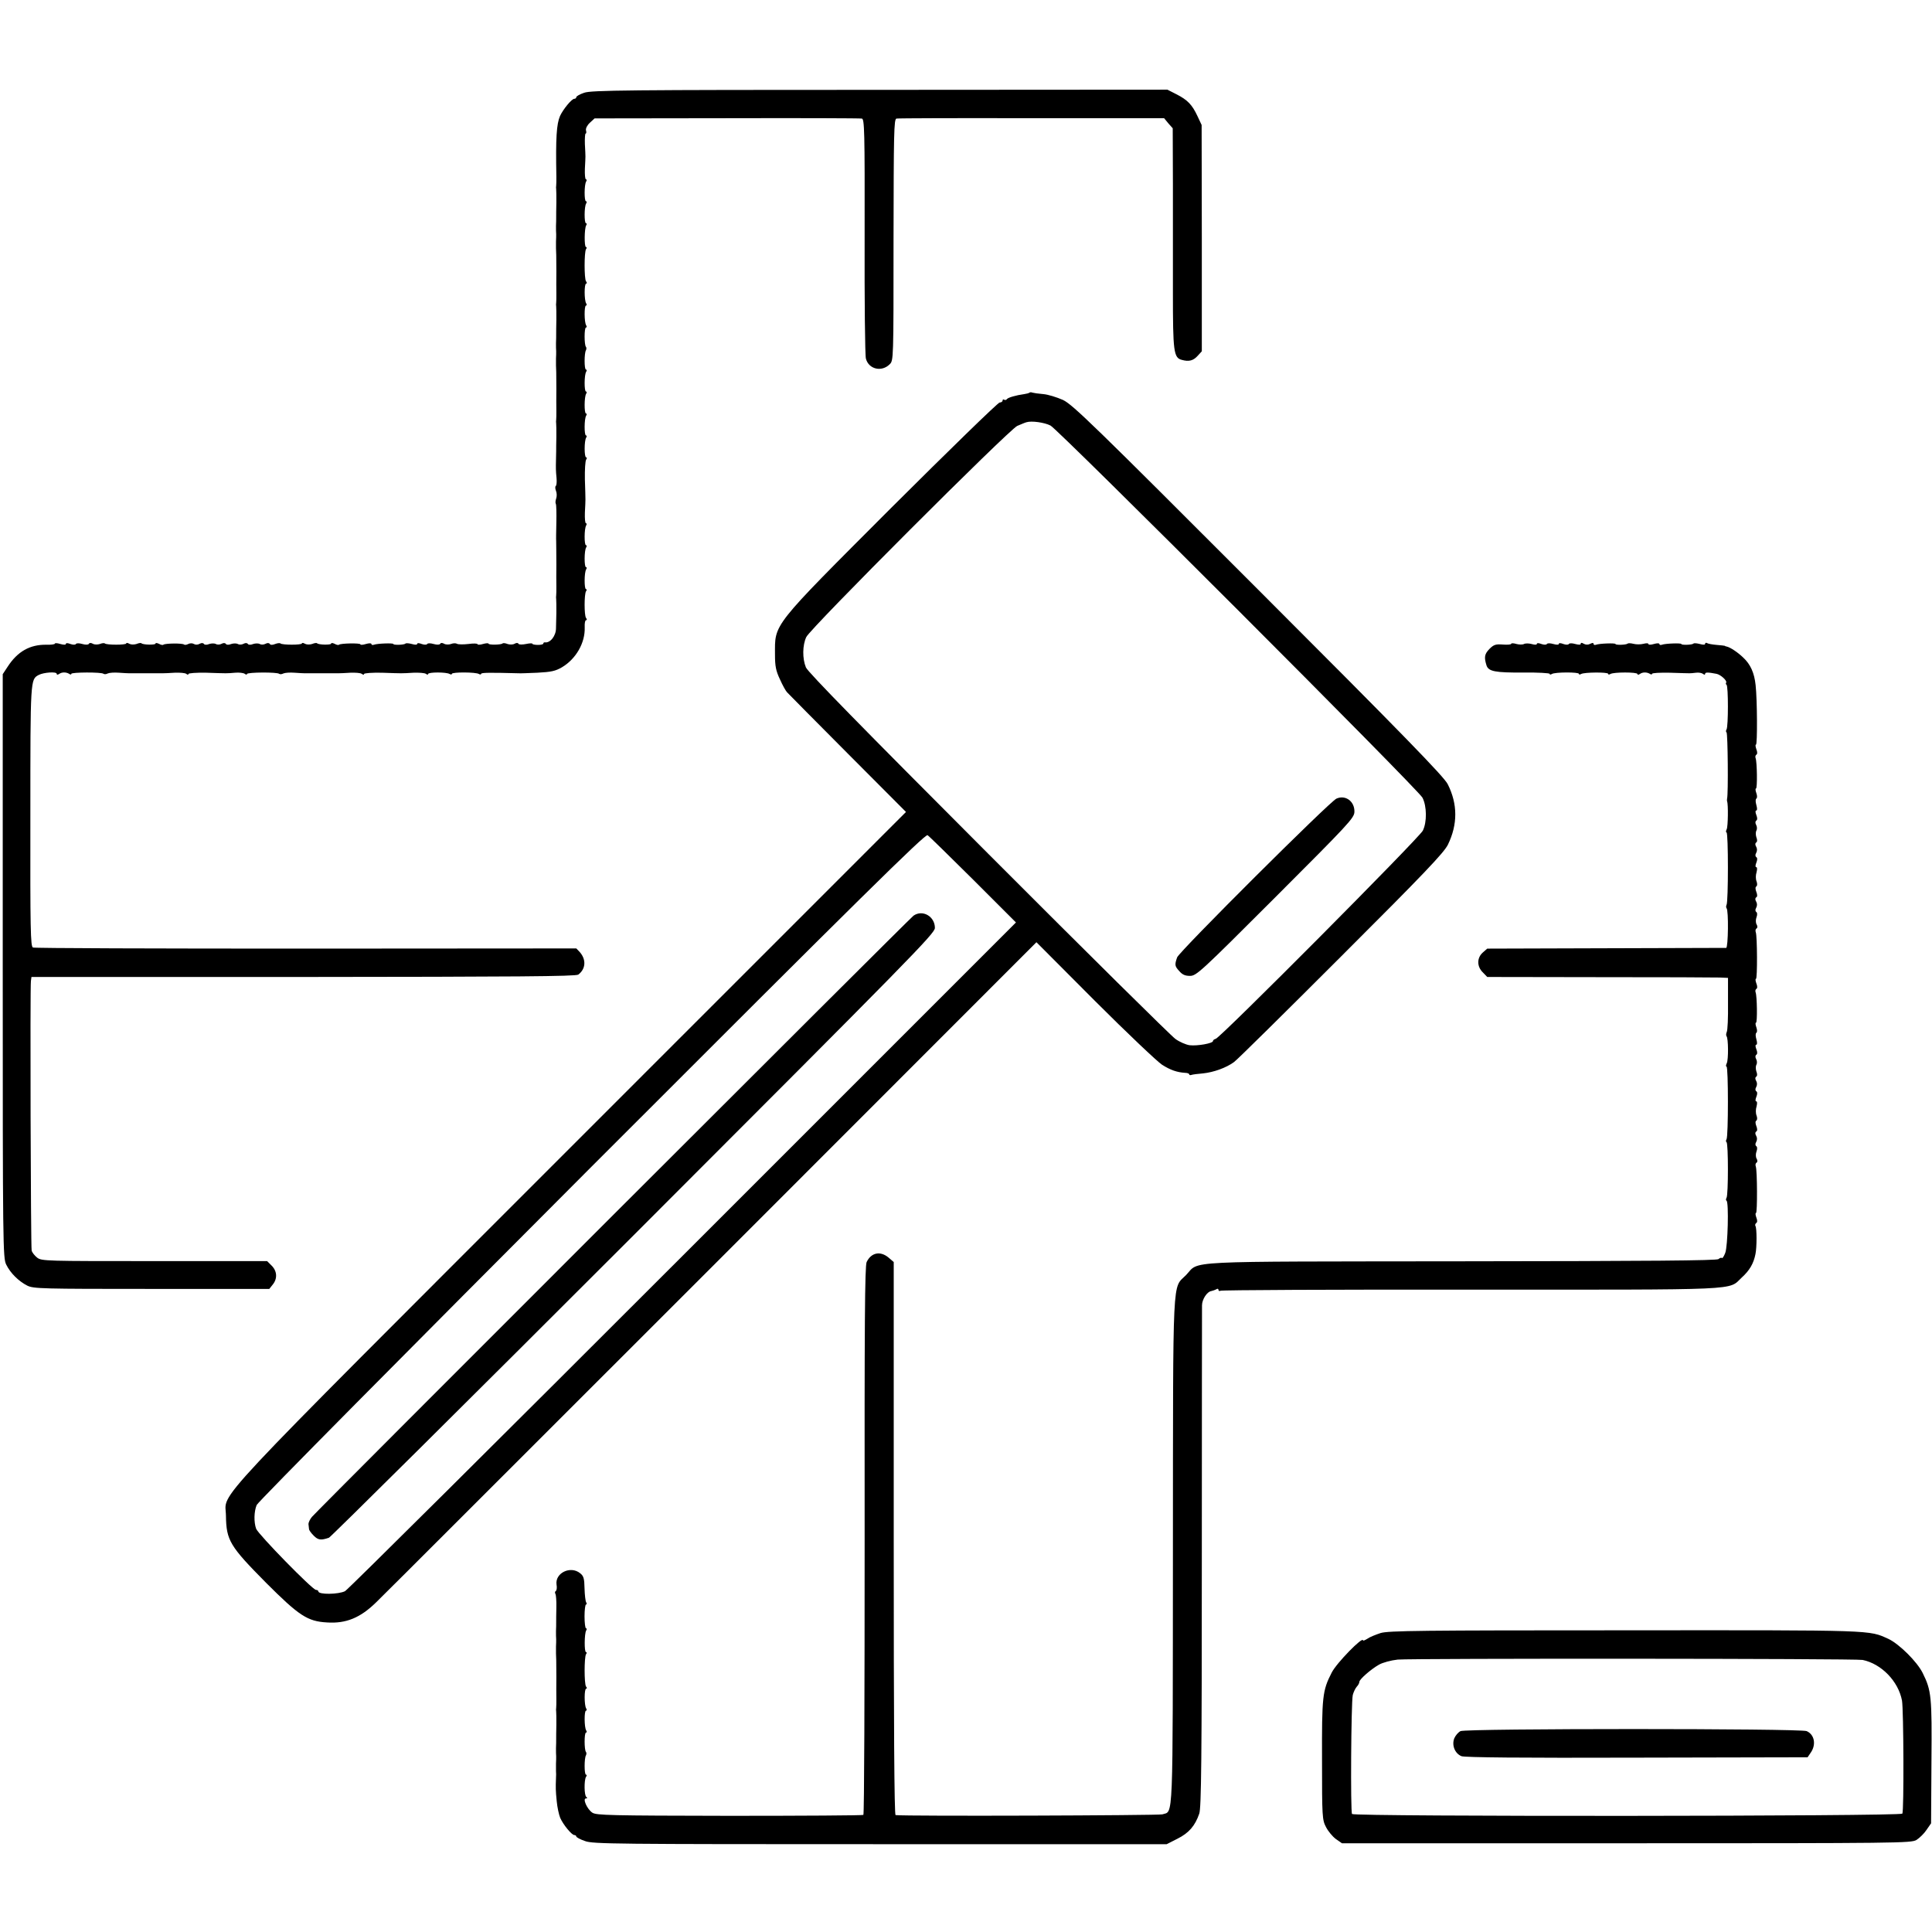 <?xml version="1.0" standalone="no"?>
<!DOCTYPE svg PUBLIC "-//W3C//DTD SVG 20010904//EN"
 "http://www.w3.org/TR/2001/REC-SVG-20010904/DTD/svg10.dtd">
<svg version="1.0" xmlns="http://www.w3.org/2000/svg"
 width="1056pt" height="1056pt" viewBox="0 0 1056 1056"
 preserveAspectRatio="xMidYMid meet">
<g transform="translate(0,1056) scale(0.1,-0.1)"
fill="#000000" stroke="none">
<path d="M3193 10053 c-24 -8 -43 -19 -43 -24 0 -5 -5 -9 -11 -9 -14 0 -61
-57 -78 -94 -19 -44 -24 -119 -20 -331 0 -22 0 -44 -1 -50 -1 -5 -1 -14 0 -20
1 -5 1 -38 1 -72 -1 -35 -1 -71 -1 -80 0 -10 0 -31 -1 -48 0 -16 0 -37 1 -45
0 -8 0 -26 -1 -40 0 -14 0 -31 0 -37 1 -19 2 -40 2 -128 -1 -44 0 -98 0 -120
0 -22 0 -44 -1 -50 -1 -5 -1 -14 0 -20 1 -5 1 -38 1 -72 -1 -35 -1 -71 -1 -80
0 -10 0 -31 -1 -48 0 -16 0 -37 1 -45 0 -8 0 -26 -1 -40 0 -14 0 -31 0 -37 1
-19 2 -40 2 -128 -1 -44 0 -98 0 -120 0 -22 0 -44 -1 -50 -1 -5 -1 -14 0 -20
1 -5 1 -38 1 -72 -1 -35 -1 -71 -1 -80 0 -10 -1 -31 -1 -48 -1 -45 -1 -57 3
-98 2 -21 0 -41 -4 -43 -4 -3 -4 -15 1 -27 5 -12 5 -31 1 -42 -4 -11 -5 -24
-2 -29 3 -5 4 -50 3 -100 -1 -50 -2 -97 -1 -103 0 -24 1 -48 1 -128 -1 -44 0
-98 0 -120 0 -22 0 -44 -1 -50 -1 -5 -1 -14 0 -20 1 -5 1 -39 1 -75 -1 -36 -2
-74 -2 -84 0 -42 -32 -82 -61 -77 -5 0 -8 -2 -8 -6 0 -5 -13 -8 -30 -8 -16 0
-30 3 -30 6 0 4 -16 3 -35 -1 -20 -4 -38 -4 -41 1 -3 6 -12 6 -22 0 -9 -5 -26
-5 -38 -1 -12 5 -24 6 -27 3 -8 -8 -77 -9 -77 -1 0 3 -13 3 -30 -2 -16 -5 -30
-5 -30 -1 0 4 -22 5 -50 1 -27 -3 -55 -3 -62 1 -6 4 -21 4 -33 -1 -11 -4 -28
-4 -37 1 -10 6 -19 6 -22 0 -4 -6 -18 -6 -36 -1 -17 5 -32 5 -35 0 -3 -5 -16
-5 -30 0 -15 6 -25 6 -25 0 0 -5 -12 -5 -29 0 -16 4 -32 6 -35 2 -7 -7 -66 -9
-66 -2 0 6 -88 3 -106 -4 -8 -3 -14 -1 -14 4 0 5 -13 5 -30 0 -16 -5 -30 -6
-30 -2 0 8 -109 6 -117 -2 -3 -3 -14 -1 -24 5 -11 5 -19 6 -19 1 0 -8 -69 -7
-77 2 -3 3 -15 1 -27 -4 -13 -4 -29 -4 -39 1 -9 6 -17 6 -17 2 0 -9 -108 -9
-117 0 -3 3 -16 2 -29 -3 -14 -6 -26 -6 -29 0 -4 6 -13 7 -24 1 -9 -5 -23 -6
-31 -1 -7 4 -24 4 -36 0 -14 -6 -26 -5 -29 0 -4 6 -13 7 -24 1 -9 -5 -23 -6
-31 -1 -7 4 -24 4 -36 0 -14 -6 -26 -5 -29 0 -4 6 -13 7 -24 1 -9 -5 -23 -6
-31 -1 -7 4 -24 4 -36 0 -14 -6 -26 -5 -29 0 -4 6 -13 7 -24 1 -10 -6 -23 -6
-31 -1 -8 5 -21 5 -31 0 -9 -5 -19 -6 -23 -3 -7 8 -105 7 -113 -1 -3 -3 -14
-1 -24 5 -11 5 -19 6 -19 1 0 -8 -69 -7 -77 2 -3 3 -15 1 -27 -4 -13 -4 -29
-4 -39 1 -9 6 -17 6 -17 2 0 -9 -108 -9 -117 0 -3 3 -15 2 -27 -3 -12 -4 -29
-4 -38 1 -10 6 -19 6 -22 0 -4 -6 -18 -6 -36 -1 -17 5 -32 5 -35 0 -3 -5 -16
-5 -30 0 -15 6 -25 6 -25 0 0 -5 -12 -5 -30 0 -16 5 -30 6 -30 2 0 -4 -21 -7
-47 -6 -90 1 -157 -37 -211 -120 l-27 -41 0 -1595 c0 -1534 1 -1596 19 -1632
23 -47 68 -91 115 -115 34 -17 80 -18 679 -18 l644 0 19 24 c26 32 24 73 -6
103 l-25 25 -615 0 c-596 0 -617 0 -642 19 -14 11 -28 29 -30 39 -5 25 -9
1442 -4 1473 l3 22 1487 0 c1152 1 1490 3 1502 13 41 31 44 82 8 123 l-19 20
-1477 -1 c-813 0 -1485 2 -1493 6 -13 6 -15 96 -14 721 0 752 0 744 46 769 27
14 98 19 98 6 0 -6 5 -6 13 -1 15 11 38 11 55 1 6 -5 12 -5 12 0 0 9 167 10
176 0 4 -3 14 -3 23 2 9 4 36 6 61 4 25 -2 50 -3 55 -3 50 0 173 0 185 0 8 0
38 1 65 3 28 1 56 -1 63 -6 7 -6 12 -6 12 -1 0 5 44 8 98 7 119 -4 109 -4 157
0 22 2 46 -1 53 -6 6 -5 12 -6 12 -1 0 10 166 11 176 1 4 -3 14 -3 23 2 9 4
36 6 61 4 25 -2 50 -3 55 -3 50 0 173 0 185 0 8 0 38 1 65 3 28 1 56 -1 62 -6
8 -6 13 -6 13 -1 0 5 44 8 98 7 116 -4 104 -4 172 0 30 1 61 -1 68 -6 6 -5 12
-6 12 -1 0 11 101 11 118 0 7 -4 12 -3 12 1 0 10 131 10 148 -1 6 -4 12 -3 12
1 0 7 50 7 205 3 6 -1 51 1 102 3 76 4 99 9 135 30 77 46 127 134 124 218 -1
22 2 39 7 39 6 0 6 5 0 13 -10 15 -10 127 0 145 5 6 5 12 0 12 -10 0 -10 91 1
108 4 7 4 12 -1 12 -10 0 -10 91 1 108 4 7 4 12 -1 12 -10 0 -10 91 1 108 4 7
3 12 -1 12 -5 0 -7 26 -6 58 2 31 3 64 3 72 0 8 -1 58 -3 110 -1 52 2 101 7
108 5 7 5 12 0 12 -11 0 -11 91 0 108 4 7 4 12 -1 12 -10 0 -10 91 1 108 4 7
4 12 -1 12 -10 0 -10 91 1 108 4 7 4 12 -1 12 -10 0 -10 91 1 108 4 7 4 12 -1
12 -10 0 -10 91 0 106 3 6 3 14 0 18 -10 10 -10 106 0 106 5 0 5 5 1 12 -11
17 -11 108 -1 108 5 0 5 5 1 12 -11 17 -11 108 0 108 5 0 5 5 -1 13 -10 15
-10 157 0 175 5 6 5 12 0 12 -10 0 -9 102 1 118 4 7 4 12 -1 12 -10 0 -10 91
1 108 4 7 4 12 -1 12 -10 0 -10 91 1 108 4 7 3 12 -1 12 -5 0 -7 26 -6 58 2
31 3 62 3 67 0 6 -1 36 -3 68 -1 31 1 57 4 57 4 0 5 8 2 18 -2 10 6 27 21 41
l26 24 722 1 c398 1 730 0 739 -2 14 -3 16 -65 15 -643 -1 -351 2 -652 7 -669
15 -58 86 -75 130 -31 21 21 21 22 21 680 1 583 2 660 16 663 8 2 341 3 739 2
l724 0 23 -28 24 -27 1 -302 c0 -166 0 -435 0 -597 0 -321 4 -356 49 -367 39
-11 63 -4 87 23 l22 24 0 619 -1 618 -23 49 c-29 62 -54 88 -115 119 l-49 25
-1573 -1 c-1375 0 -1578 -2 -1615 -16z"/>
<path d="M5627 8414 c-3 -3 -15 -6 -28 -8 -45 -6 -89 -19 -95 -27 -3 -5 -10
-7 -15 -4 -5 4 -9 1 -9 -4 0 -6 -7 -11 -16 -11 -9 0 -276 -260 -594 -577 -660
-661 -634 -629 -634 -803 0 -60 5 -87 27 -133 14 -32 32 -64 39 -71 7 -8 156
-158 331 -334 l319 -320 -1831 -1831 c-2033 -2034 -1887 -1877 -1886 -2016 2
-135 21 -166 220 -367 180 -180 226 -210 332 -216 104 -7 182 25 268 109 39
37 866 865 1840 1838 l1770 1771 320 -321 c176 -176 342 -333 367 -349 46 -29
81 -41 126 -44 12 0 22 -4 22 -8 0 -4 6 -6 13 -3 6 2 35 6 62 8 59 6 128 31
170 62 17 12 280 272 586 578 455 454 561 566 583 610 54 111 54 222 -1 331
-20 40 -238 265 -1034 1061 -905 906 -1015 1013 -1069 1039 -34 15 -82 30
-108 32 -26 2 -52 6 -59 8 -6 3 -13 2 -16 0z m115 -180 c44 -23 2011 -1990
2033 -2034 24 -46 25 -134 2 -180 -19 -39 -1107 -1133 -1132 -1138 -8 -2 -15
-7 -15 -12 0 -13 -86 -28 -128 -23 -20 3 -55 18 -77 34 -22 15 -482 470 -1022
1011 -689 690 -987 994 -998 1020 -20 49 -19 121 2 166 23 49 1106 1132 1153
1154 19 8 42 18 50 20 28 9 99 -1 132 -18z m-423 -2482 l234 -234 -1819 -1819
c-1001 -1001 -1832 -1827 -1848 -1836 -35 -18 -146 -20 -146 -1 0 4 -6 8 -13
8 -19 0 -314 302 -327 334 -13 36 -12 94 3 130 7 17 832 849 1832 1851 1472
1473 1823 1819 1835 1810 8 -5 120 -115 249 -243z"/>
<path d="M7305 6195 c-36 -15 -861 -837 -871 -868 -14 -40 -13 -48 11 -74 17
-20 32 -27 59 -27 35 0 56 19 467 430 400 400 431 433 432 466 2 57 -48 95
-98 73z"/>
<path d="M4993 5555 c-21 -15 -3252 -3244 -3288 -3286 -11 -13 -19 -31 -19
-39 1 -8 2 -20 3 -27 0 -7 12 -23 26 -37 24 -24 39 -26 83 -11 9 3 758 746
1665 1653 1517 1518 1647 1650 1647 1680 0 63 -67 102 -117 67z"/>
<path d="M8260 7041 c0 -4 -20 -6 -45 -4 -39 3 -50 0 -74 -24 -27 -28 -30 -45
-16 -90 11 -33 47 -40 203 -39 78 1 142 -3 142 -7 0 -5 6 -5 12 -1 17 11 148
11 148 1 0 -5 5 -5 12 -1 16 10 148 11 148 1 0 -5 6 -5 12 -1 17 11 148 11
148 0 0 -5 6 -5 13 0 15 11 38 11 55 1 6 -5 12 -4 12 0 0 5 44 7 98 6 53 -2
102 -3 107 -3 6 0 21 1 35 3 14 2 31 -1 38 -6 7 -6 12 -6 12 0 0 9 16 9 62 0
22 -4 59 -37 53 -48 -3 -4 -2 -10 2 -12 10 -6 10 -228 0 -244 -4 -6 -4 -14 0
-16 7 -5 10 -337 3 -362 -1 -5 -1 -12 0 -15 7 -16 5 -138 -2 -152 -5 -10 -5
-18 -1 -18 10 0 10 -381 0 -396 -3 -6 -3 -14 0 -18 12 -11 9 -216 -2 -217 -5
0 -302 -1 -658 -2 l-648 -2 -25 -22 c-32 -29 -32 -76 1 -108 l24 -25 613 -1
c337 0 633 -1 658 -2 l45 -2 0 -140 c1 -77 -2 -147 -7 -156 -4 -9 -4 -19 -1
-23 10 -10 11 -129 1 -148 -5 -10 -5 -18 -1 -18 10 0 10 -381 0 -397 -4 -6 -4
-14 0 -16 10 -6 10 -288 0 -304 -4 -6 -4 -14 0 -16 13 -8 7 -249 -7 -285 -7
-18 -15 -31 -18 -28 -3 3 -11 1 -19 -6 -10 -8 -374 -11 -1406 -12 -1557 -2
-1427 5 -1504 -75 -76 -78 -71 39 -72 -1507 -1 -1515 3 -1421 -58 -1441 -21
-6 -1398 -11 -1458 -4 -7 1 -10 493 -10 1512 l0 1511 -28 24 c-45 38 -95 28
-120 -24 -10 -22 -12 -327 -11 -1522 0 -822 -2 -1497 -7 -1500 -4 -3 -333 -5
-732 -5 -656 1 -727 3 -749 17 -29 19 -55 78 -35 78 8 0 8 3 2 8 -12 8 -13 91
-2 110 5 6 5 12 0 12 -10 0 -10 91 0 106 3 6 3 14 0 18 -10 10 -10 106 0 106
5 0 5 5 1 12 -11 17 -11 108 -1 108 5 0 5 5 1 12 -11 17 -11 108 0 108 5 0 5
5 -1 12 -10 16 -10 158 0 176 5 6 5 12 0 12 -10 0 -9 102 1 118 4 7 4 12 -1
12 -4 0 -8 29 -8 65 0 36 4 65 8 65 5 0 5 5 1 12 -4 6 -8 41 -9 76 -1 55 -5
68 -24 83 -53 43 -138 1 -129 -62 3 -16 1 -32 -4 -35 -5 -3 -6 -10 -2 -16 3
-5 6 -39 5 -74 -1 -35 -1 -72 -1 -81 0 -10 0 -31 -1 -48 0 -16 0 -37 1 -45 0
-8 0 -26 -1 -40 0 -14 0 -31 0 -37 1 -19 2 -40 2 -128 -1 -44 0 -98 0 -120 0
-22 0 -44 -1 -50 -1 -5 -1 -14 0 -20 1 -5 1 -38 1 -72 -1 -35 -1 -71 -1 -80 0
-10 0 -31 -1 -48 0 -16 0 -37 1 -45 0 -8 0 -26 -1 -40 0 -14 0 -32 0 -40 1 -8
1 -26 0 -40 -2 -50 -2 -66 4 -125 3 -33 12 -74 19 -91 16 -37 63 -94 77 -94 6
0 11 -4 11 -8 0 -4 21 -16 48 -25 43 -16 163 -17 1613 -17 l1566 0 59 30 c62
31 96 70 119 137 11 31 14 298 14 1393 0 745 1 1369 1 1385 0 33 28 75 50 78
8 2 21 6 28 10 7 5 12 3 12 -3 0 -6 5 -8 11 -5 5 4 622 7 1369 6 1504 0 1404
-5 1480 66 43 39 65 77 75 128 8 37 8 142 0 154 -3 5 -1 12 4 16 7 4 7 15 1
30 -5 14 -6 25 -2 25 8 0 7 232 -1 254 -3 8 -2 18 4 21 6 4 6 13 0 23 -5 9 -5
26 0 39 5 13 4 25 -1 28 -6 4 -7 13 -1 23 6 11 6 24 0 34 -6 10 -6 19 0 23 7
3 7 15 1 30 -6 15 -6 27 0 30 5 3 6 15 1 28 -5 12 -5 34 0 49 4 16 4 28 -1 28
-6 0 -6 10 0 25 6 15 6 26 0 30 -6 4 -7 13 -1 23 6 11 6 24 0 34 -6 10 -6 19
0 23 6 3 7 15 1 29 -4 12 -4 29 0 36 5 8 4 22 -1 31 -6 11 -5 20 1 24 6 4 6
15 0 30 -6 15 -6 25 0 25 5 0 5 12 0 30 -5 17 -5 32 0 35 5 3 5 16 0 30 -5 14
-6 25 -2 25 8 0 6 145 -2 166 -3 7 -1 16 4 19 6 3 6 15 0 30 -5 14 -6 25 -2
25 8 0 7 232 -1 254 -3 8 -2 18 4 21 6 4 6 13 0 23 -5 9 -5 26 0 39 5 13 4 25
-1 28 -6 4 -7 13 -1 23 6 11 6 24 0 34 -6 10 -6 19 0 23 7 3 7 15 1 30 -6 15
-6 27 0 30 5 3 6 15 1 28 -5 12 -5 34 0 49 4 16 4 28 -1 28 -6 0 -6 10 0 25 6
15 6 26 0 30 -6 4 -7 13 -1 23 6 11 6 24 0 34 -6 10 -6 19 0 23 6 3 7 15 1 29
-4 12 -4 29 0 36 5 8 4 22 -1 31 -6 11 -5 20 1 24 6 4 6 15 0 30 -6 15 -6 25
0 25 5 0 5 12 0 30 -5 17 -5 32 0 35 5 3 5 16 0 30 -5 14 -6 25 -2 25 8 0 6
145 -2 166 -3 7 -1 16 4 19 6 3 6 15 0 30 -5 14 -6 25 -2 25 8 0 7 244 -2 325
-7 67 -28 114 -68 151 -30 29 -71 56 -90 60 -5 1 -9 2 -10 4 -2 1 -22 3 -45 5
-23 2 -47 6 -52 10 -6 3 -11 2 -11 -4 0 -6 -11 -6 -29 -1 -16 4 -32 6 -35 2
-7 -7 -66 -9 -66 -2 0 6 -88 3 -106 -4 -8 -3 -14 -1 -14 4 0 5 -13 5 -30 0
-17 -5 -30 -5 -30 0 0 5 -12 5 -27 1 -16 -4 -40 -4 -55 0 -15 4 -29 4 -32 1
-7 -7 -66 -9 -66 -2 0 6 -88 3 -106 -4 -8 -3 -14 -1 -14 5 0 6 -6 6 -18 0 -11
-6 -24 -6 -35 0 -11 7 -17 7 -17 0 0 -6 -11 -6 -30 -1 -17 5 -32 5 -35 0 -3
-5 -16 -5 -30 0 -15 6 -25 6 -25 0 0 -5 -12 -5 -30 0 -17 5 -32 5 -35 0 -3 -5
-16 -5 -30 0 -15 6 -25 6 -25 0 0 -5 -12 -5 -29 0 -15 4 -34 4 -41 0 -7 -4
-26 -4 -41 0 -16 5 -29 5 -29 1z"/>
<path d="M7546 1634 c-27 -9 -60 -22 -72 -31 -13 -8 -24 -13 -24 -9 0 24 -145
-124 -171 -176 -51 -99 -54 -130 -53 -478 0 -312 1 -327 22 -367 12 -23 36
-52 54 -65 l33 -23 1555 0 c1494 0 1556 1 1585 18 17 11 42 35 55 55 l25 36 2
335 c3 359 0 390 -48 487 -31 62 -128 158 -187 186 -109 49 -62 48 -1437 47
-1117 0 -1297 -2 -1339 -15z m2635 -147 c102 -21 195 -116 215 -222 9 -50 11
-603 2 -618 -9 -15 -2996 -17 -3008 -2 -9 12 -5 608 4 650 4 16 14 37 22 46 8
8 14 20 14 26 0 14 63 69 107 94 21 12 66 24 103 28 77 7 2503 6 2541 -2z"/>
<path d="M7983 1098 c-12 -6 -27 -23 -34 -39 -15 -38 3 -83 39 -98 19 -7 322
-10 959 -8 l933 2 17 25 c31 44 21 99 -22 118 -32 15 -1862 15 -1892 0z"/>
</g>
</svg>
